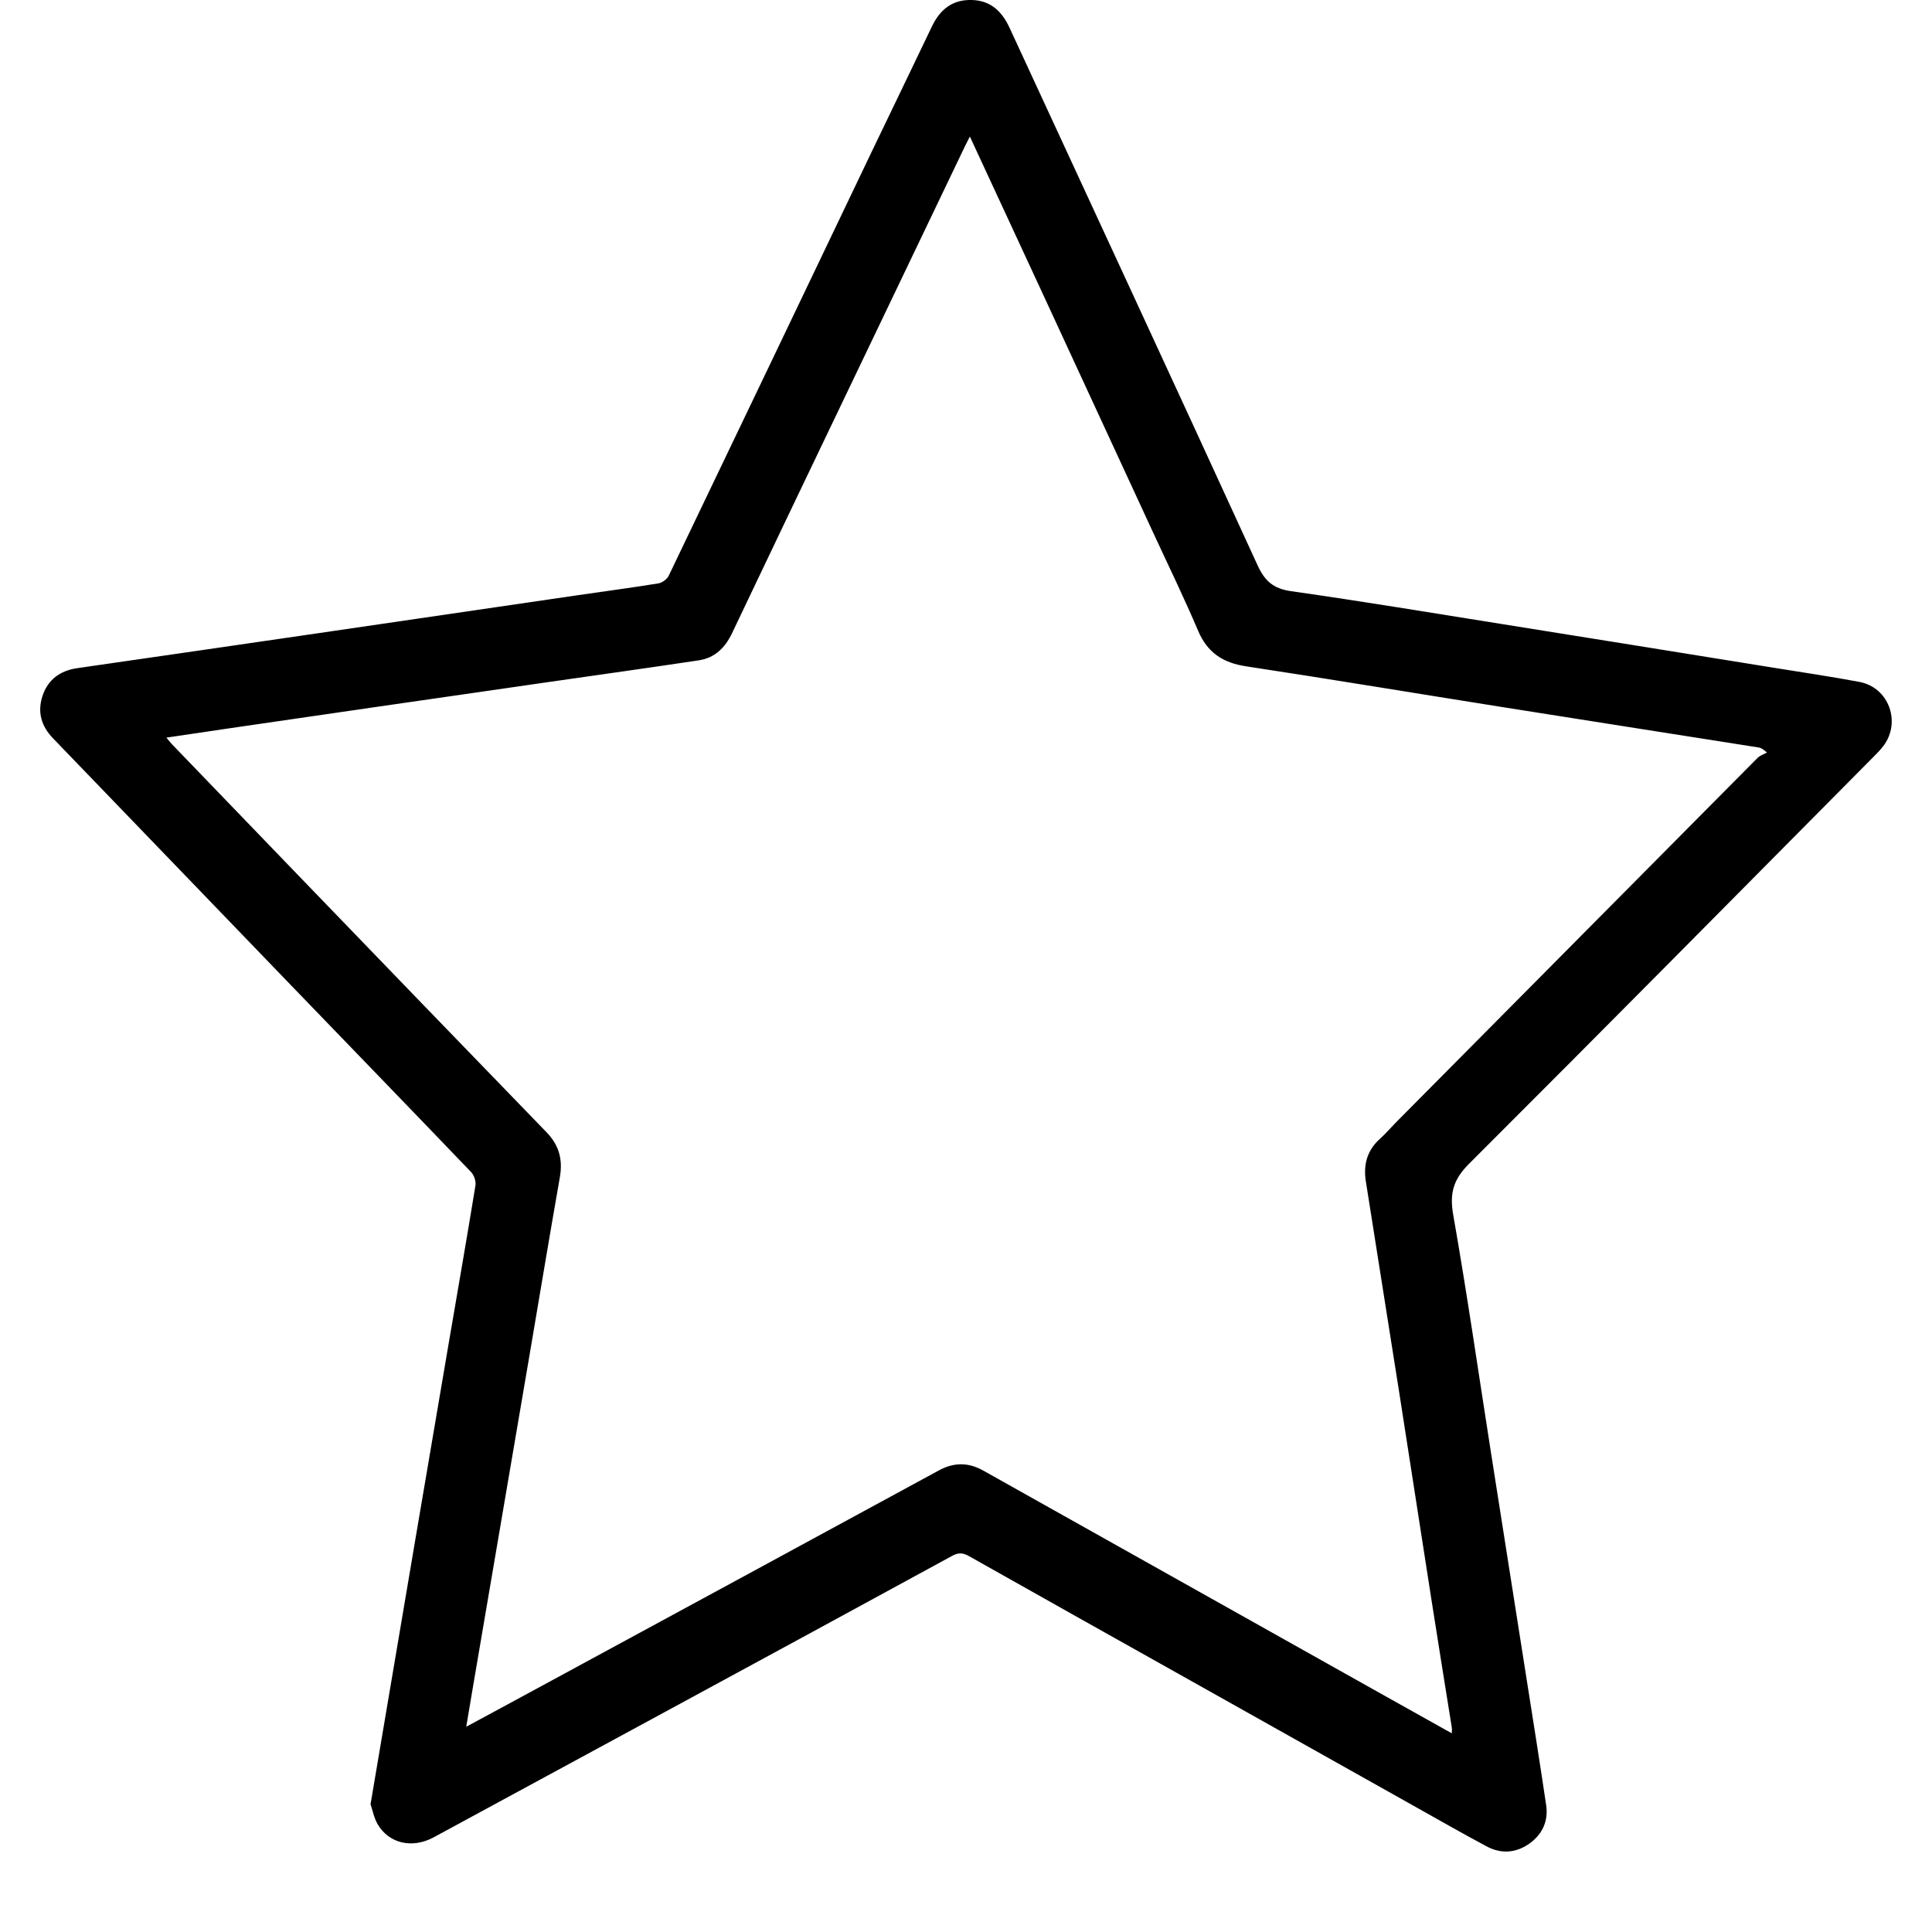 <?xml version="1.0" encoding="utf-8"?>
<!-- Generator: Adobe Illustrator 25.2.0, SVG Export Plug-In . SVG Version: 6.00 Build 0)  -->
<svg version="1.1" id="Ebene_1" xmlns="http://www.w3.org/2000/svg" xmlns:xlink="http://www.w3.org/1999/xlink" x="0px" y="0px"
	 viewBox="0 0 24 24" style="enable-background:new 0 0 24 24;" xml:space="preserve">
<path d="M4.603,22.413c0.053-0.314,0.101-0.601,0.15-0.887c0.139-0.823,0.279-1.646,0.418-2.47c0.13-0.768,0.261-1.537,0.392-2.305
	c0.115-0.674,0.233-1.348,0.343-2.023c0.009-0.052-0.016-0.128-0.053-0.167c-0.756-0.789-1.516-1.573-2.274-2.359
	c-0.974-1.01-1.947-2.021-2.921-3.031C0.513,9.021,0.462,8.845,0.528,8.645C0.596,8.44,0.748,8.331,0.96,8.3
	c0.993-0.143,1.985-0.287,2.978-0.432c1.075-0.157,2.15-0.315,3.225-0.472c0.339-0.05,0.678-0.094,1.016-0.149
	c0.047-0.008,0.107-0.052,0.128-0.095c0.847-1.764,1.69-3.529,2.535-5.295c0.244-0.509,0.491-1.017,0.734-1.527
	c0.1-0.209,0.252-0.336,0.493-0.33c0.236,0.005,0.377,0.14,0.472,0.345c1.028,2.225,2.06,4.448,3.081,6.677
	c0.091,0.198,0.198,0.291,0.417,0.322c0.879,0.125,1.754,0.27,2.63,0.41c1.12,0.179,2.24,0.359,3.359,0.54
	c0.357,0.058,0.715,0.11,1.071,0.177c0.365,0.069,0.521,0.5,0.297,0.796c-0.034,0.044-0.073,0.085-0.112,0.124
	c-1.676,1.69-3.349,3.383-5.034,5.065c-0.194,0.193-0.245,0.365-0.198,0.632c0.172,0.98,0.314,1.965,0.468,2.948
	c0.141,0.9,0.284,1.8,0.425,2.701c0.088,0.562,0.179,1.124,0.262,1.687c0.029,0.197-0.046,0.362-0.209,0.478
	c-0.168,0.119-0.352,0.13-0.531,0.034c-0.305-0.163-0.606-0.335-0.907-0.504c-0.891-0.5-1.783-1-2.674-1.501
	c-0.95-0.533-1.901-1.065-2.85-1.601c-0.074-0.042-0.13-0.045-0.207-0.003c-1.159,0.633-2.32,1.262-3.481,1.892
	c-0.986,0.535-1.972,1.07-2.959,1.604c-0.267,0.145-0.558,0.079-0.699-0.164C4.644,22.578,4.627,22.481,4.603,22.413z M5.792,21.45
	c0.331-0.179,0.646-0.348,0.96-0.519c1.637-0.888,3.275-1.775,4.911-2.665c0.189-0.103,0.369-0.101,0.555,0.004
	c1.656,0.93,3.312,1.858,4.968,2.787c0.281,0.157,0.561,0.314,0.849,0.475c0-0.031,0.003-0.051,0-0.07
	c-0.085-0.534-0.172-1.068-0.255-1.602c-0.132-0.845-0.262-1.69-0.394-2.534c-0.139-0.884-0.279-1.768-0.419-2.651
	c-0.033-0.208,0.016-0.386,0.177-0.53c0.071-0.064,0.133-0.137,0.2-0.205c1.496-1.509,2.993-3.018,4.49-4.526
	c0.03-0.03,0.077-0.044,0.116-0.066c-0.056-0.048-0.077-0.058-0.1-0.062c-1.072-0.169-2.144-0.337-3.216-0.507
	c-1.052-0.167-2.103-0.342-3.156-0.502c-0.288-0.044-0.479-0.17-0.595-0.442c-0.169-0.399-0.359-0.789-0.541-1.182
	c-0.463-1.003-0.927-2.006-1.391-3.009C12.652,3,12.353,2.354,12.048,1.696c-0.025,0.05-0.045,0.088-0.064,0.127
	c-0.524,1.094-1.048,2.189-1.572,3.283c-0.44,0.919-0.88,1.837-1.317,2.757C9.009,8.045,8.881,8.173,8.68,8.203
	C8.062,8.296,7.444,8.382,6.826,8.471C6.089,8.577,5.353,8.683,4.617,8.79C4.031,8.875,3.445,8.96,2.858,9.046
	C2.599,9.084,2.34,9.122,2.067,9.163c0.03,0.036,0.049,0.061,0.07,0.083c0.536,0.557,1.073,1.114,1.61,1.671
	c1.013,1.05,2.026,2.1,3.042,3.148c0.156,0.161,0.204,0.339,0.166,0.557c-0.127,0.725-0.248,1.451-0.371,2.176
	c-0.212,1.243-0.424,2.486-0.636,3.73C5.896,20.828,5.846,21.13,5.792,21.45z"/>
</svg>
